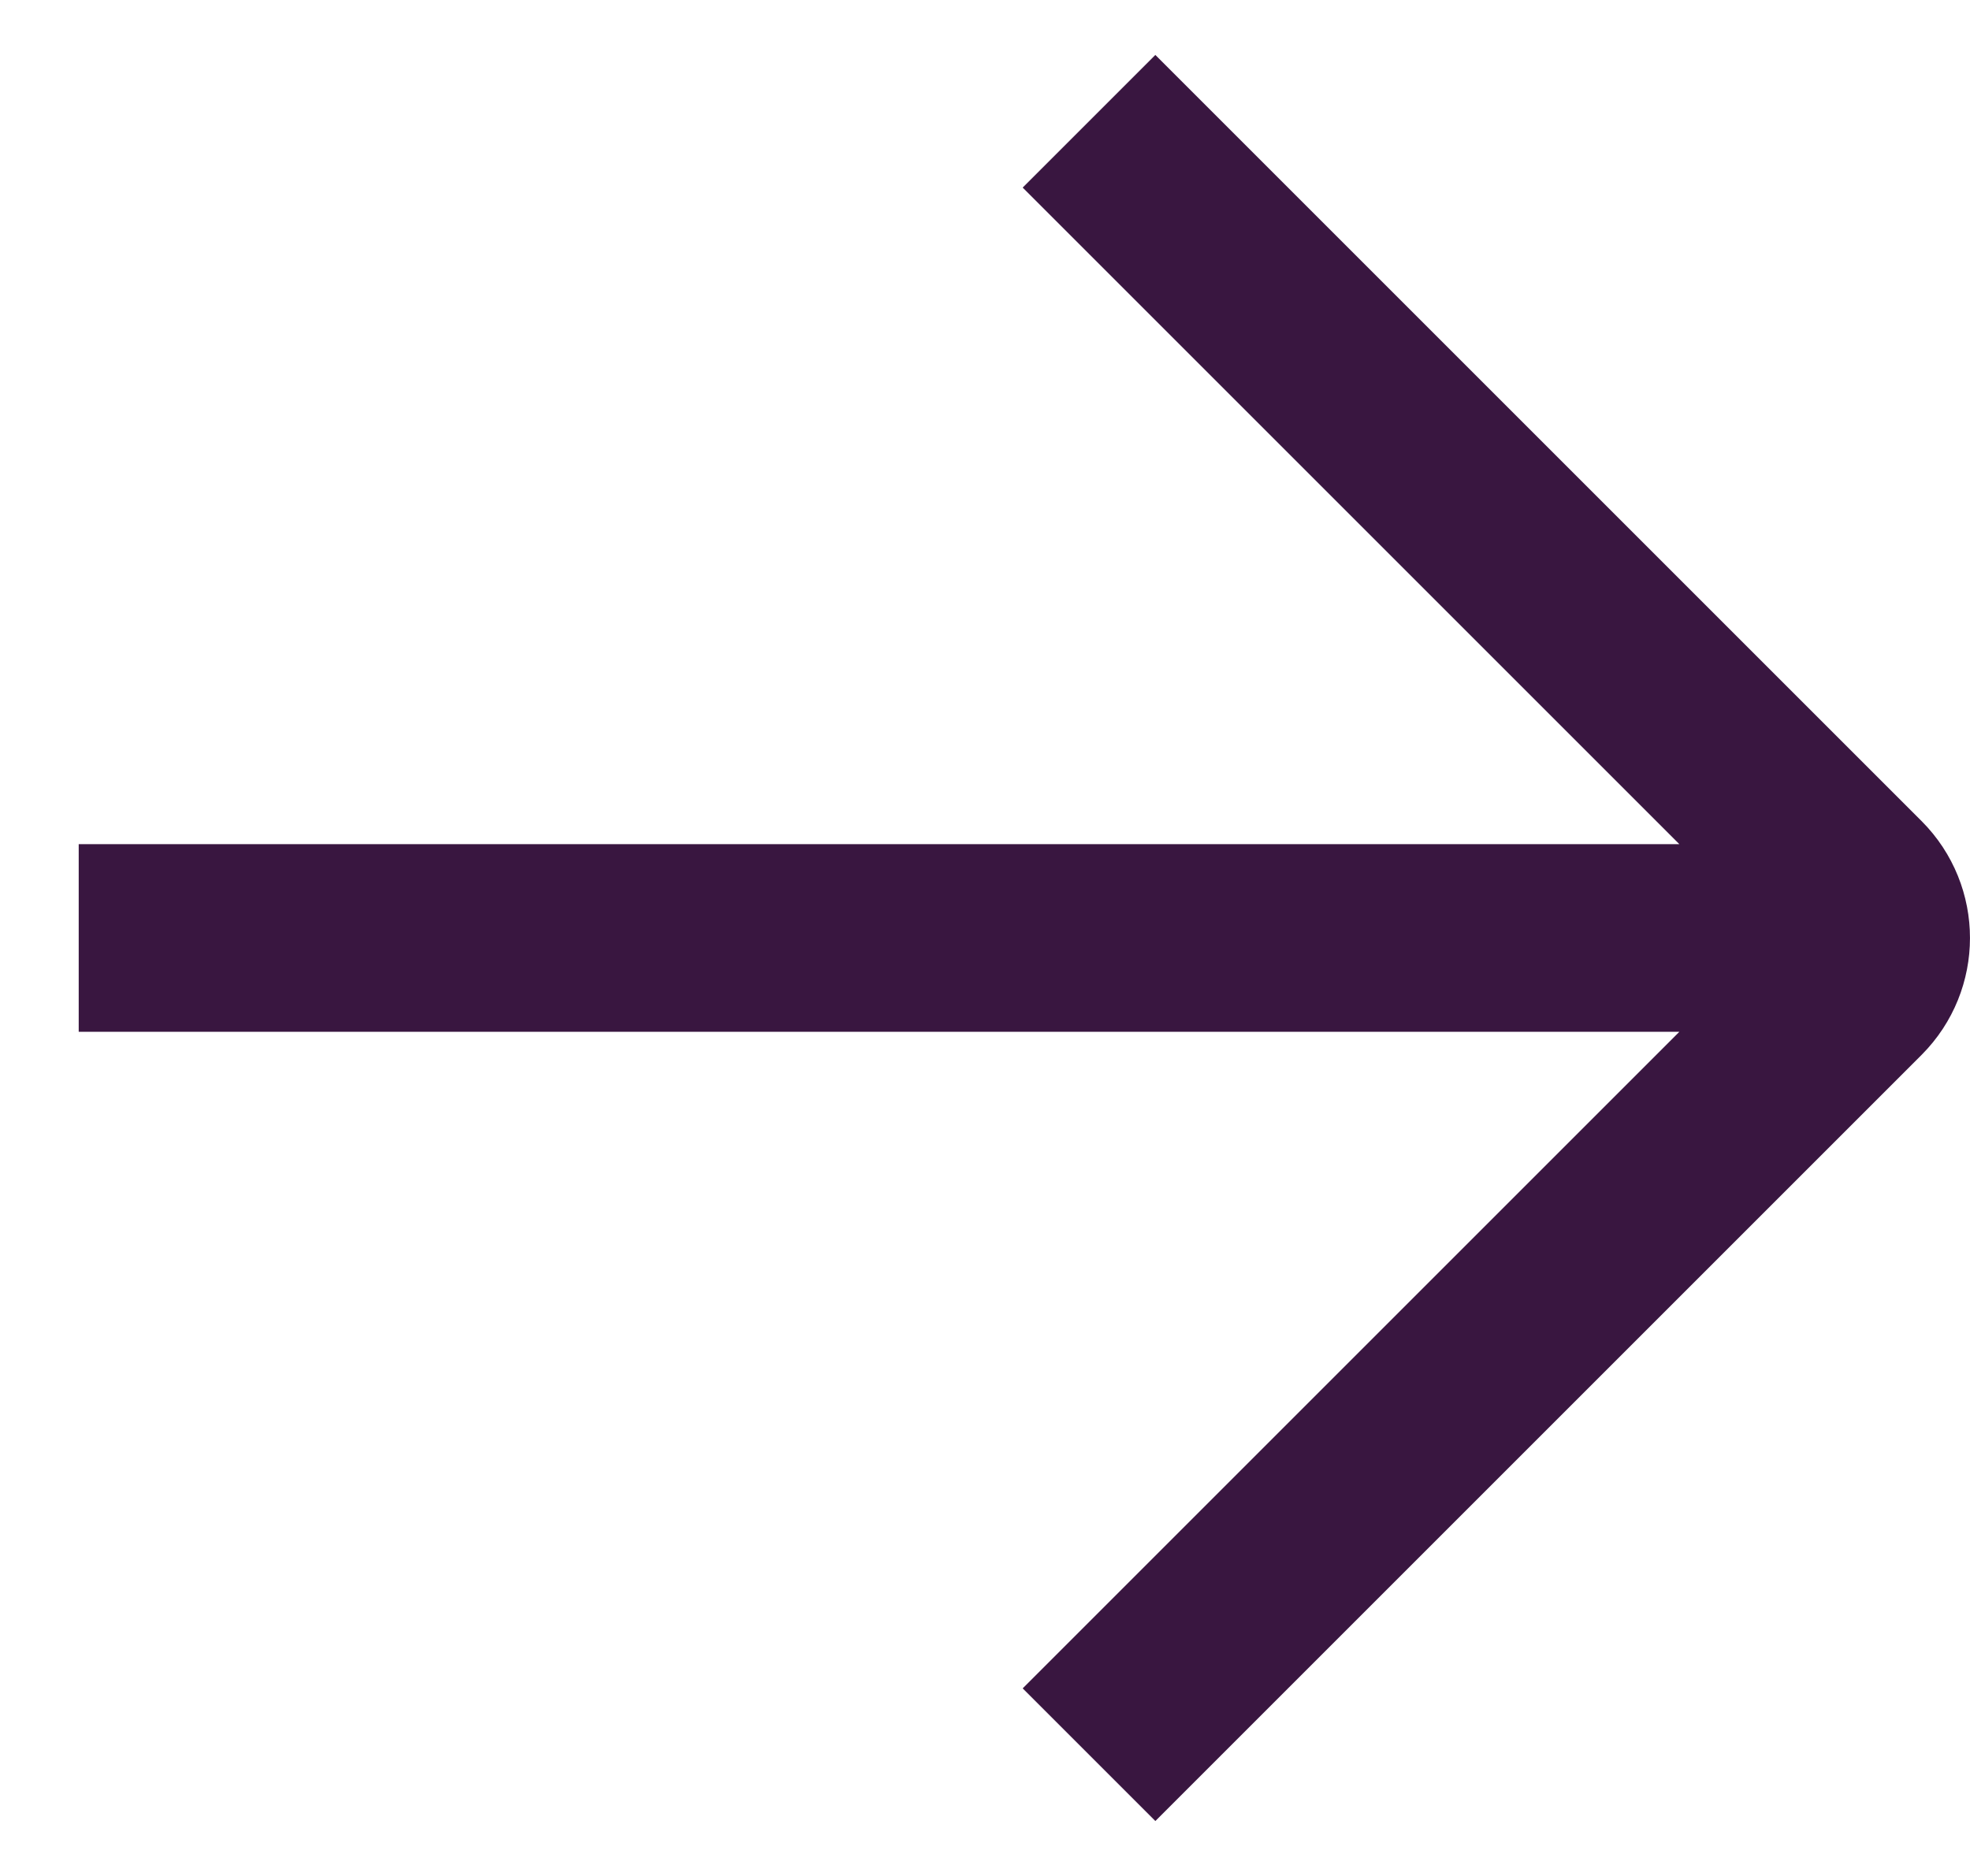<svg width="21" height="20" viewBox="0 0 21 20" fill="none" xmlns="http://www.w3.org/2000/svg">
<path d="M12.316 2L19.777 9.461C20.074 9.759 20.074 10.241 19.777 10.539L12.316 18M19.173 10H1.839" stroke="#391640" stroke-width="2" stroke-linecap="square"/>
</svg>
